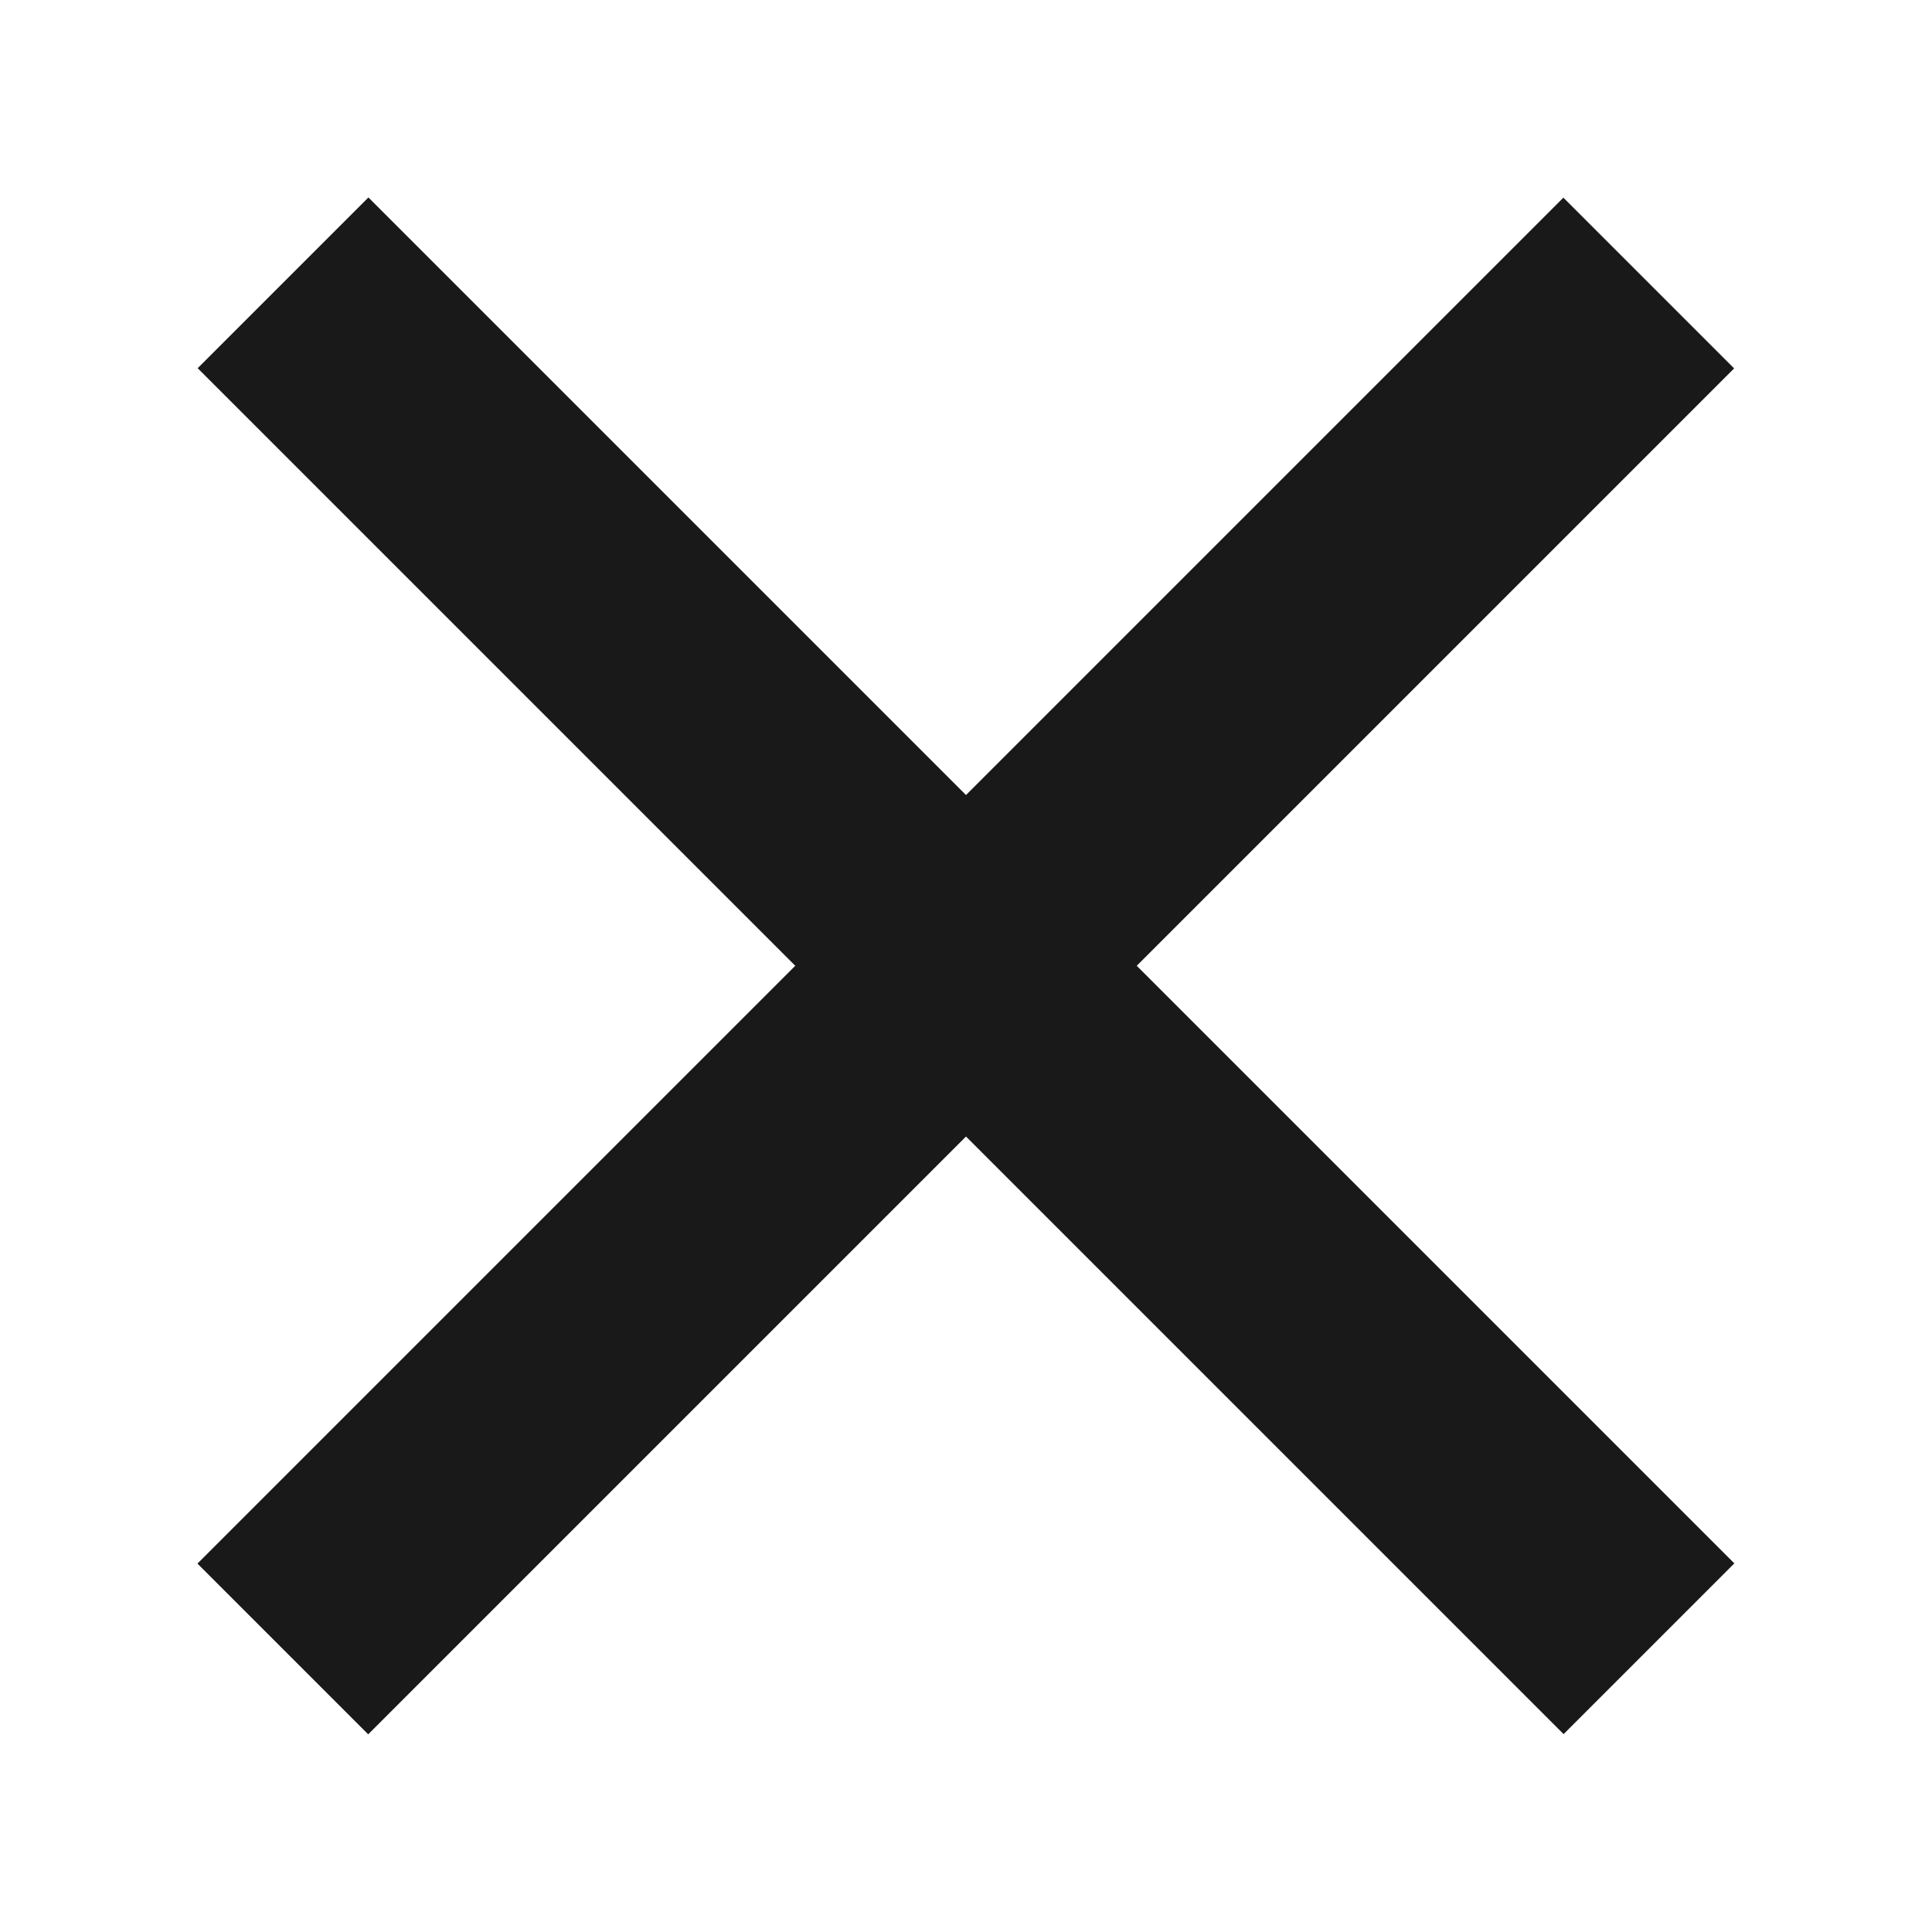 <?xml version="1.0" encoding="utf-8"?>
<!-- Generator: Adobe Illustrator 24.1.1, SVG Export Plug-In . SVG Version: 6.00 Build 0)  -->
<svg version="1.1" id="Layer_1" xmlns="http://www.w3.org/2000/svg" xmlns:xlink="http://www.w3.org/1999/xlink" x="0px" y="0px"
	 width="64px" height="64px" viewBox="0 0 64 64" style="enable-background:new 0 0 64 64;" xml:space="preserve">
<style type="text/css">
	.st0{fill:#1a1919;}
</style>
<rect x="0" y="28" transform="matrix(0.707 0.707 -0.707 0.707 32 -13.255)" class="st0" width="64" height="8"/>
<rect x="0" y="28" transform="matrix(0.707 -0.707 0.707 0.707 -13.255 32)" class="st0" width="64" height="8"/>
</svg>